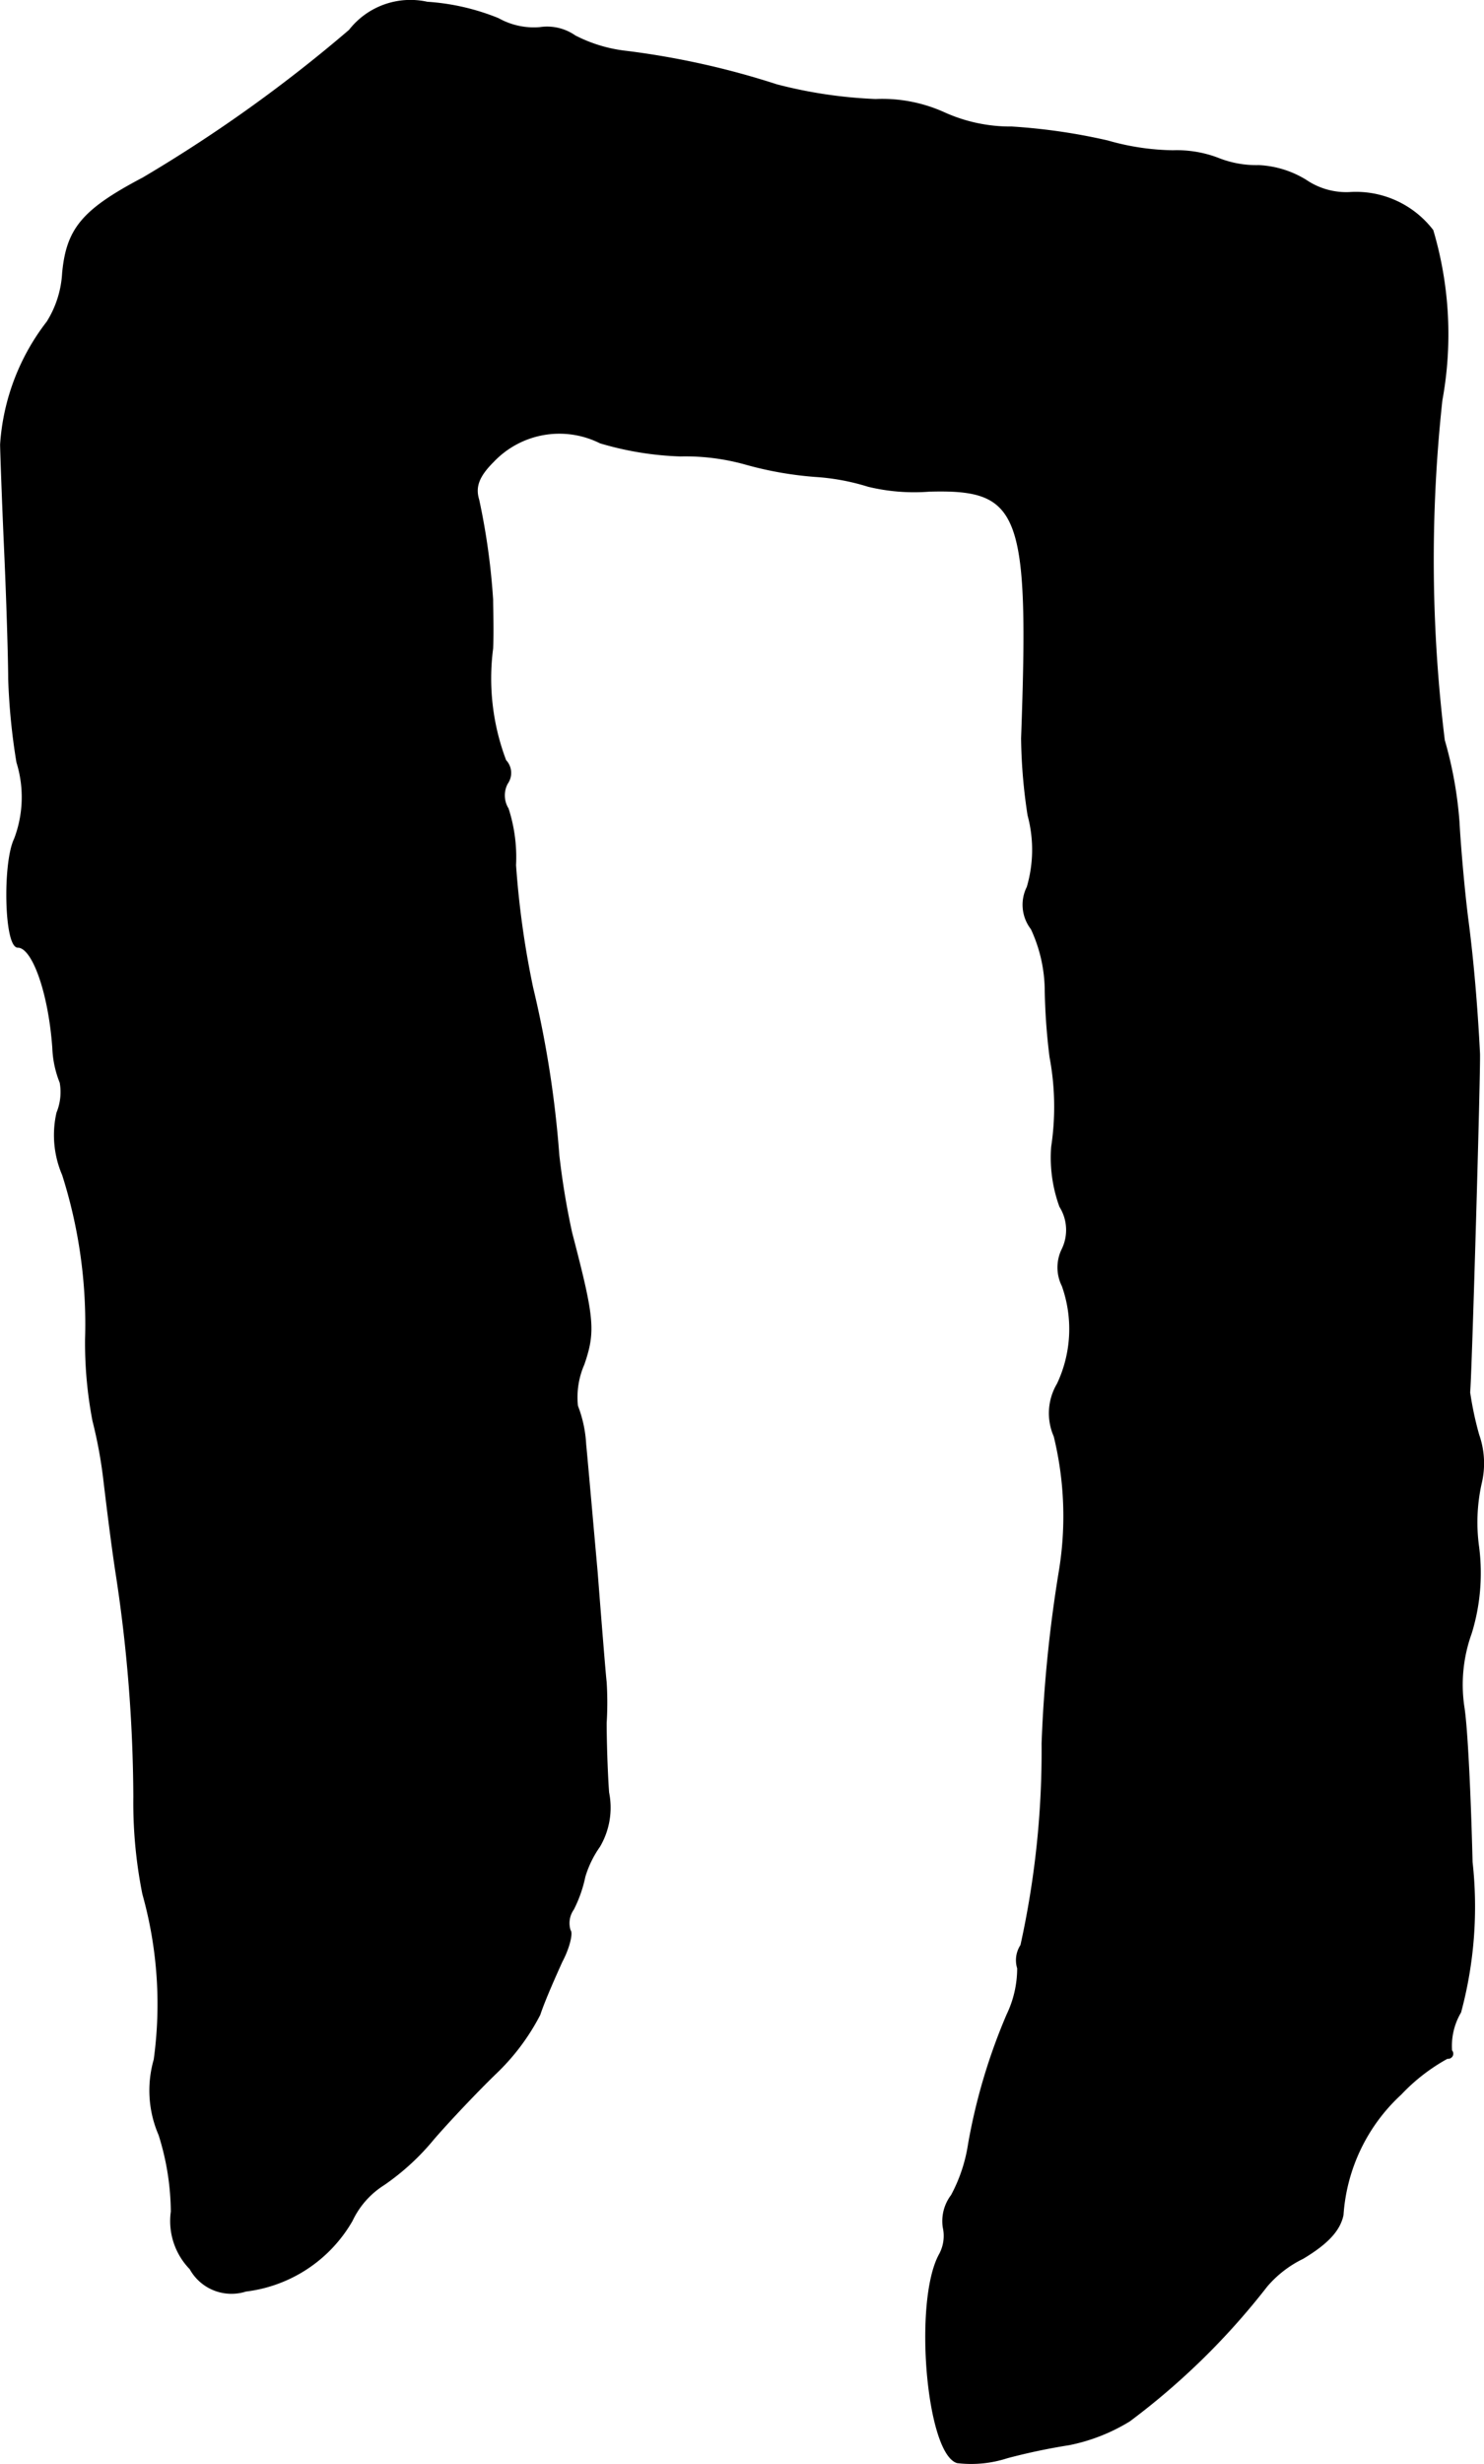 <?xml version="1.0" encoding="UTF-8"?>
<svg xmlns="http://www.w3.org/2000/svg"
     version="1.1"
     width="3.882mm"
     height="6.444mm"
     viewBox="0 0 11.003 18.267">
   <defs>
      <style type="text/css"><![CDATA[
      .a {
        stroke: #000;
        stroke-linecap: round;
        stroke-linejoin: round;
        stroke-width: 0.01px;
      }
    ]]></style>
   </defs>
   <path class="a"
         d="M2.591.225A10.786,10.786,0,0,1,1.059,1.321c-.448.236-.563.376-.594.703a.761.761,0,0,1-.115.363A1.66,1.66,0,0,0,.005,3.295c0,.03.012.388.03.787s.03.824.03.951a4.743,4.743,0,0,0,.061.618A.871.871,0,0,1,.108,6.221c-.085.176-.073.8.024.8.109,0,.23.333.26.745a.767.767,0,0,0,.055.26A.405.405,0,0,1,.423,8.25a.746.746,0,0,0,.042.46A3.649,3.649,0,0,1,.635,9.928a3.061,3.061,0,0,0,.055.606,3.382,3.382,0,0,1,.079.424c.018.151.055.46.091.697a11.153,11.153,0,0,1,.133,1.666,3.443,3.443,0,0,0,.067.721A3.022,3.022,0,0,1,1.144,15.27a.827.827,0,0,0,.036.557,1.934,1.934,0,0,1,.091.569.507.507,0,0,0,.139.424.349.349,0,0,0,.412.164,1.053,1.053,0,0,0,.787-.521.635.635,0,0,1,.236-.267,1.786,1.786,0,0,0,.369-.339c.115-.133.327-.357.466-.491a1.64,1.64,0,0,0,.321-.43c.036-.109.115-.285.164-.394.055-.103.079-.212.061-.23a.178.178,0,0,1,.024-.157.964.964,0,0,0,.085-.242.769.769,0,0,1,.109-.224.567.567,0,0,0,.067-.4c-.012-.17-.018-.4-.018-.515a2.456,2.456,0,0,0,0-.303c-.006-.048-.036-.418-.067-.818-.036-.4-.073-.824-.085-.945a.922.922,0,0,0-.061-.285.611.611,0,0,1,.048-.309c.085-.248.073-.345-.091-.975A5.698,5.698,0,0,1,4.142,8.565a7.793,7.793,0,0,0-.194-1.242,6.677,6.677,0,0,1-.127-.909,1.172,1.172,0,0,0-.055-.418.189.189,0,0,1-.006-.188.134.134,0,0,0-.012-.17,1.717,1.717,0,0,1-.097-.83c.006-.133,0-.297,0-.363a5.038,5.038,0,0,0-.103-.739c-.03-.097,0-.176.109-.285a.676.676,0,0,1,.793-.139,2.334,2.334,0,0,0,.594.097,1.656,1.656,0,0,1,.485.061,2.639,2.639,0,0,0,.515.091,1.674,1.674,0,0,1,.394.073,1.449,1.449,0,0,0,.454.036c.678-.018.745.151.684,1.835a4.022,4.022,0,0,0,.048.569.983.983,0,0,1-.006.533.291.291,0,0,0,.03.309,1.1,1.1,0,0,1,.103.436,4.576,4.576,0,0,0,.036.515,1.991,1.991,0,0,1,.012.666,1.06,1.06,0,0,0,.061.442.328.328,0,0,1,.018.315.305.305,0,0,0,0,.273.955.955,0,0,1-.036.727.425.425,0,0,0-.024.388A2.499,2.499,0,0,1,7.855,11.654a10.164,10.164,0,0,0-.127,1.272,6.669,6.669,0,0,1-.157,1.496.201.201,0,0,0-.024.17.796.796,0,0,1-.079.345,4.346,4.346,0,0,0-.285.957,1.174,1.174,0,0,1-.127.382.315.315,0,0,0-.061.236.289.289,0,0,1-.03.206c-.188.351-.091,1.472.133,1.538a.865.865,0,0,0,.369-.036,4.534,4.534,0,0,1,.46-.097,1.365,1.365,0,0,0,.448-.176,5.311,5.311,0,0,0,1.018-.999.827.827,0,0,1,.267-.206c.182-.109.273-.206.297-.321a1.339,1.339,0,0,1,.43-.896,1.399,1.399,0,0,1,.345-.267.033.033,0,0,0,.03-.055.491.491,0,0,1,.067-.285,3.008,3.008,0,0,0,.085-1.114c-.012-.485-.036-.999-.061-1.151a1.123,1.123,0,0,1,.055-.545,1.516,1.516,0,0,0,.055-.636,1.331,1.331,0,0,1,.018-.472.637.637,0,0,0-.018-.363,2.475,2.475,0,0,1-.067-.315c.012-.097.079-2.417.073-2.514-.018-.357-.048-.697-.085-.981-.024-.182-.055-.515-.067-.733a2.966,2.966,0,0,0-.109-.606,10.982,10.982,0,0,1-.018-2.52,2.711,2.711,0,0,0-.067-1.26.717.717,0,0,0-.618-.279.532.532,0,0,1-.321-.091.731.731,0,0,0-.351-.109.764.764,0,0,1-.303-.055.856.856,0,0,0-.333-.055,1.836,1.836,0,0,1-.485-.073,4.413,4.413,0,0,0-.709-.103,1.193,1.193,0,0,1-.509-.109A1.115,1.115,0,0,0,6.492.739a3.442,3.442,0,0,1-.733-.109A6.03,6.03,0,0,0,4.645.382,1.089,1.089,0,0,1,4.263.267.361.361,0,0,0,4.003.206a.538.538,0,0,1-.309-.067,1.69,1.69,0,0,0-.527-.121A.573.573,0,0,0,2.591.225Z"/>
</svg>
